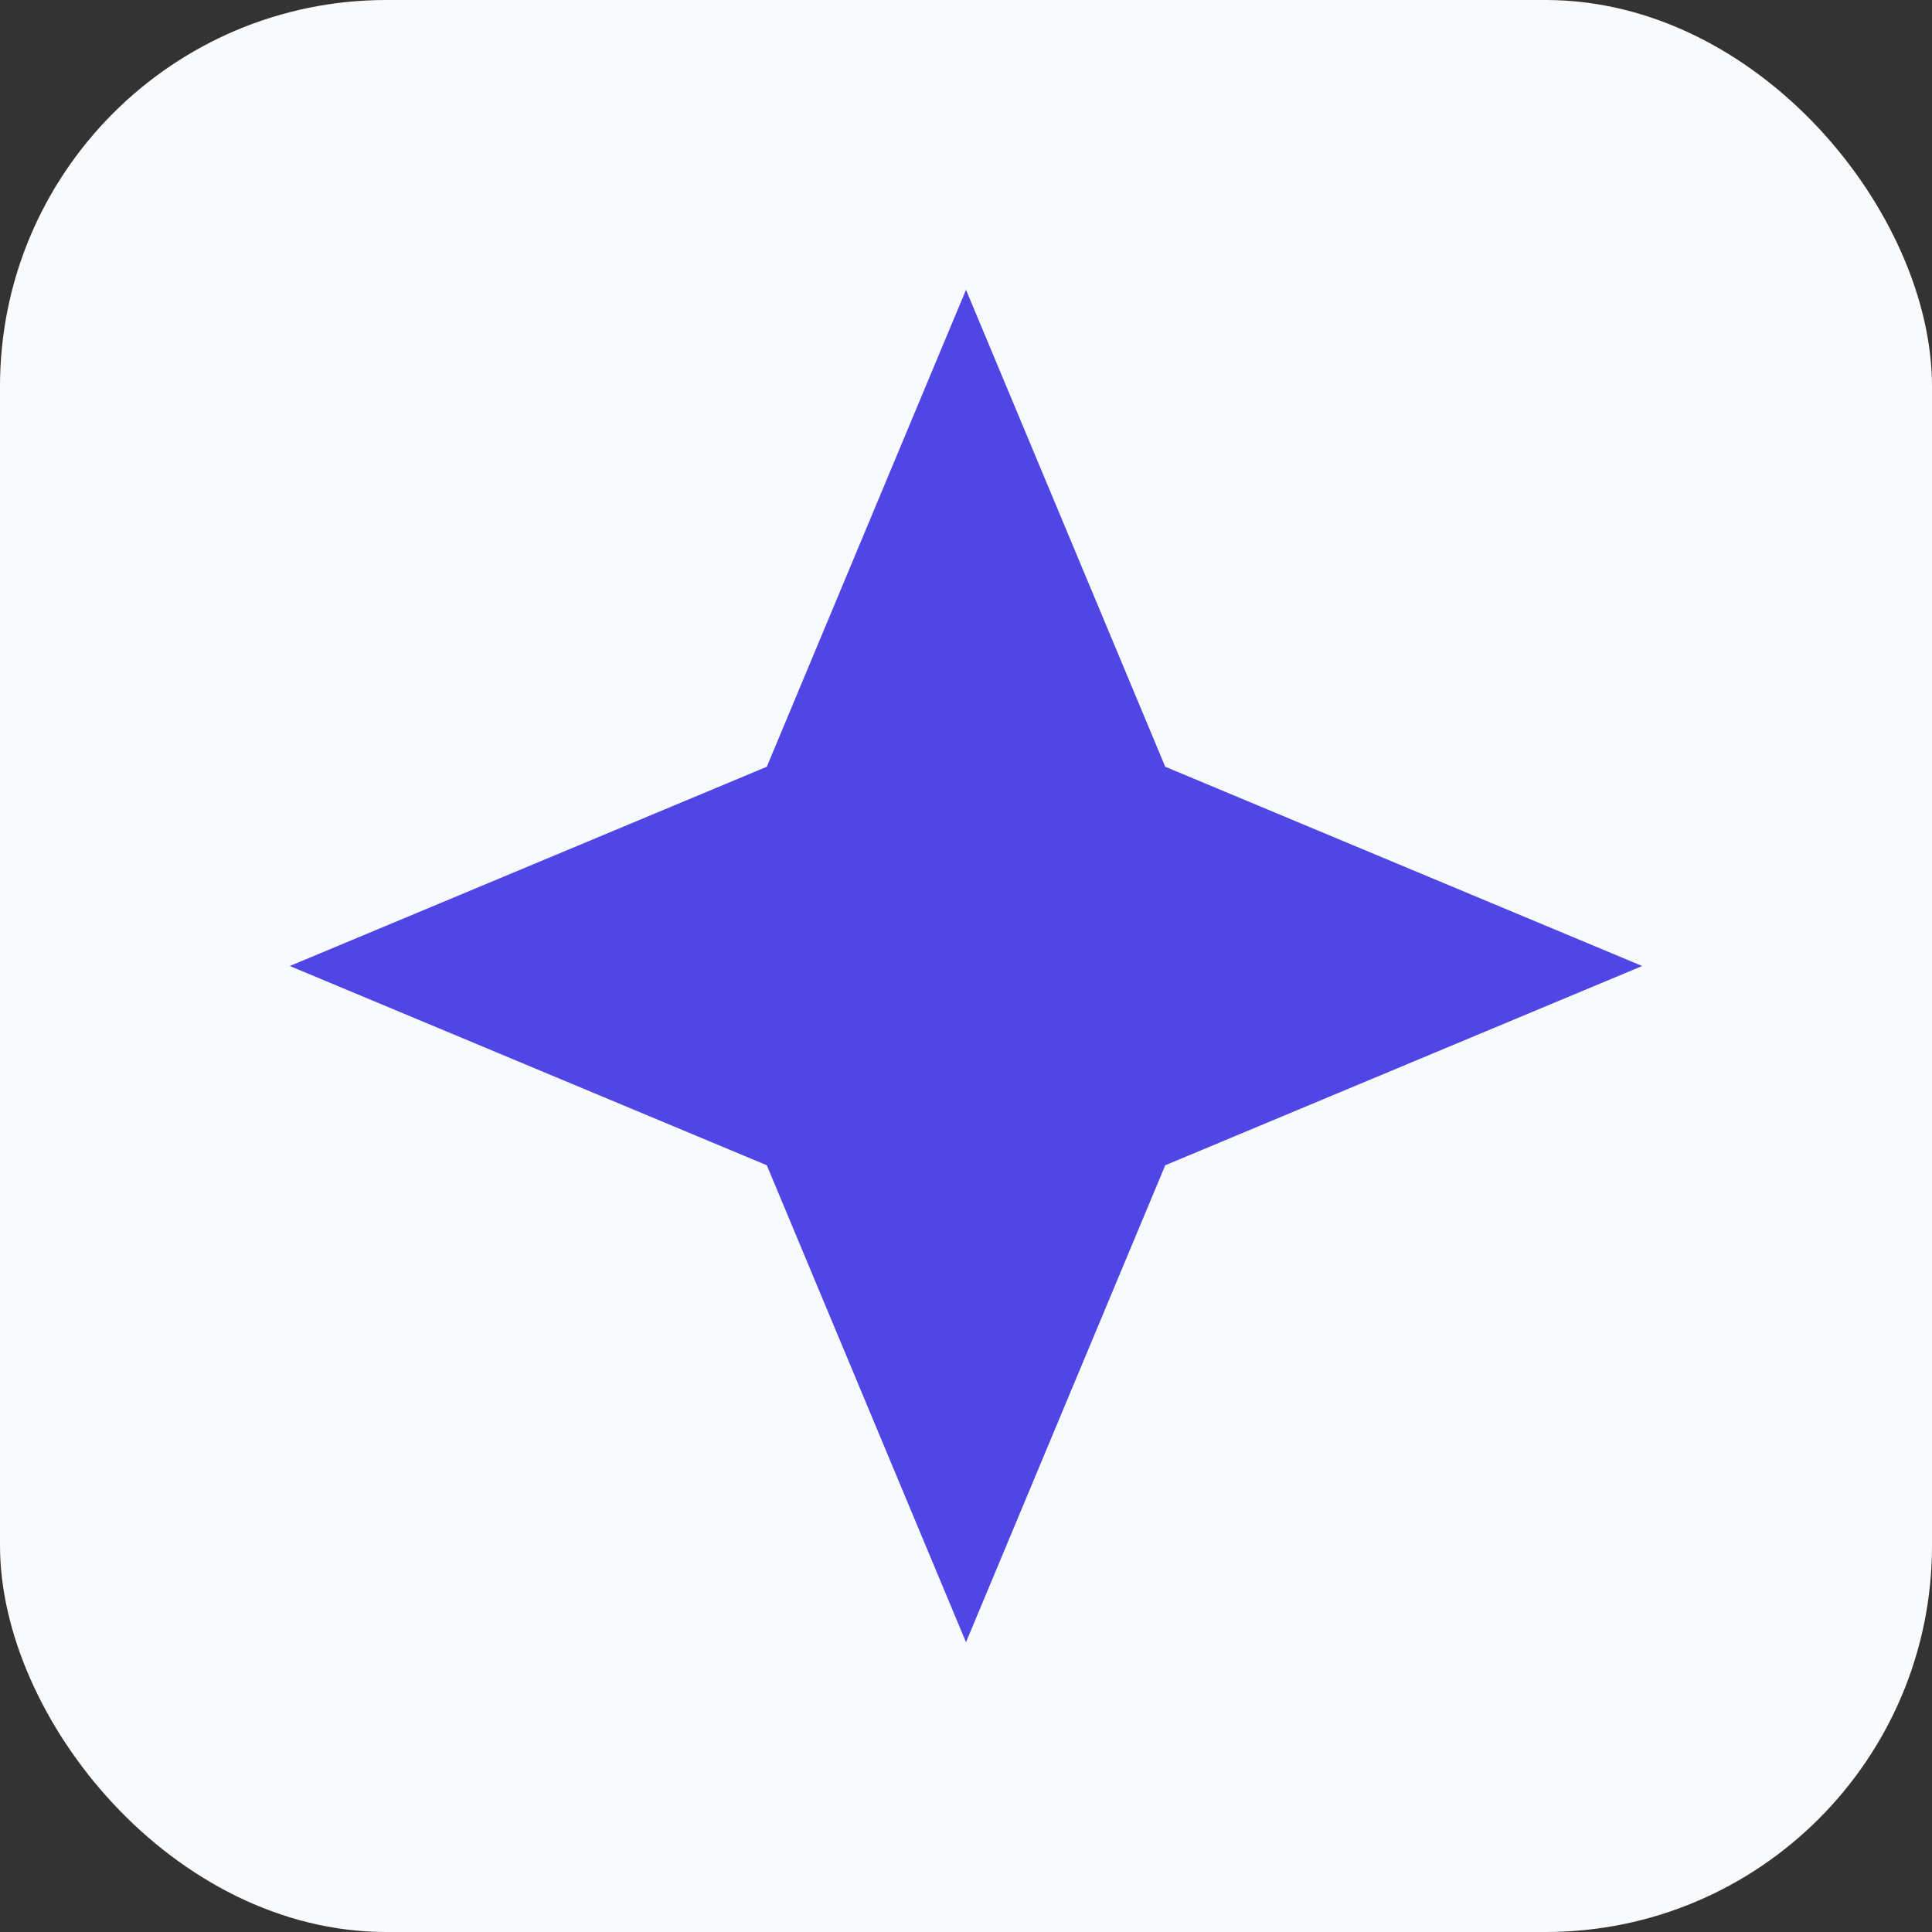 <svg width="512" height="512" viewBox="0 0 100 100" xmlns="http://www.w3.org/2000/svg">
  <rect x="0" y="0" width="100" height="100" fill="#333333" stroke="none"/>
  <rect width="100" height="100" rx="20" fill="#f8fafc"/>
  <svg x="15" y="15" width="70" height="70" viewBox="0 0 24 24" fill="#4f46e5" xmlns="http://www.w3.org/2000/svg">
      <path d="M12 0L15.536 8.464L24 12L15.536 15.536L12 24L8.465 15.536L0 12L8.465 8.464L12 0Z" />
  </svg>
</svg>